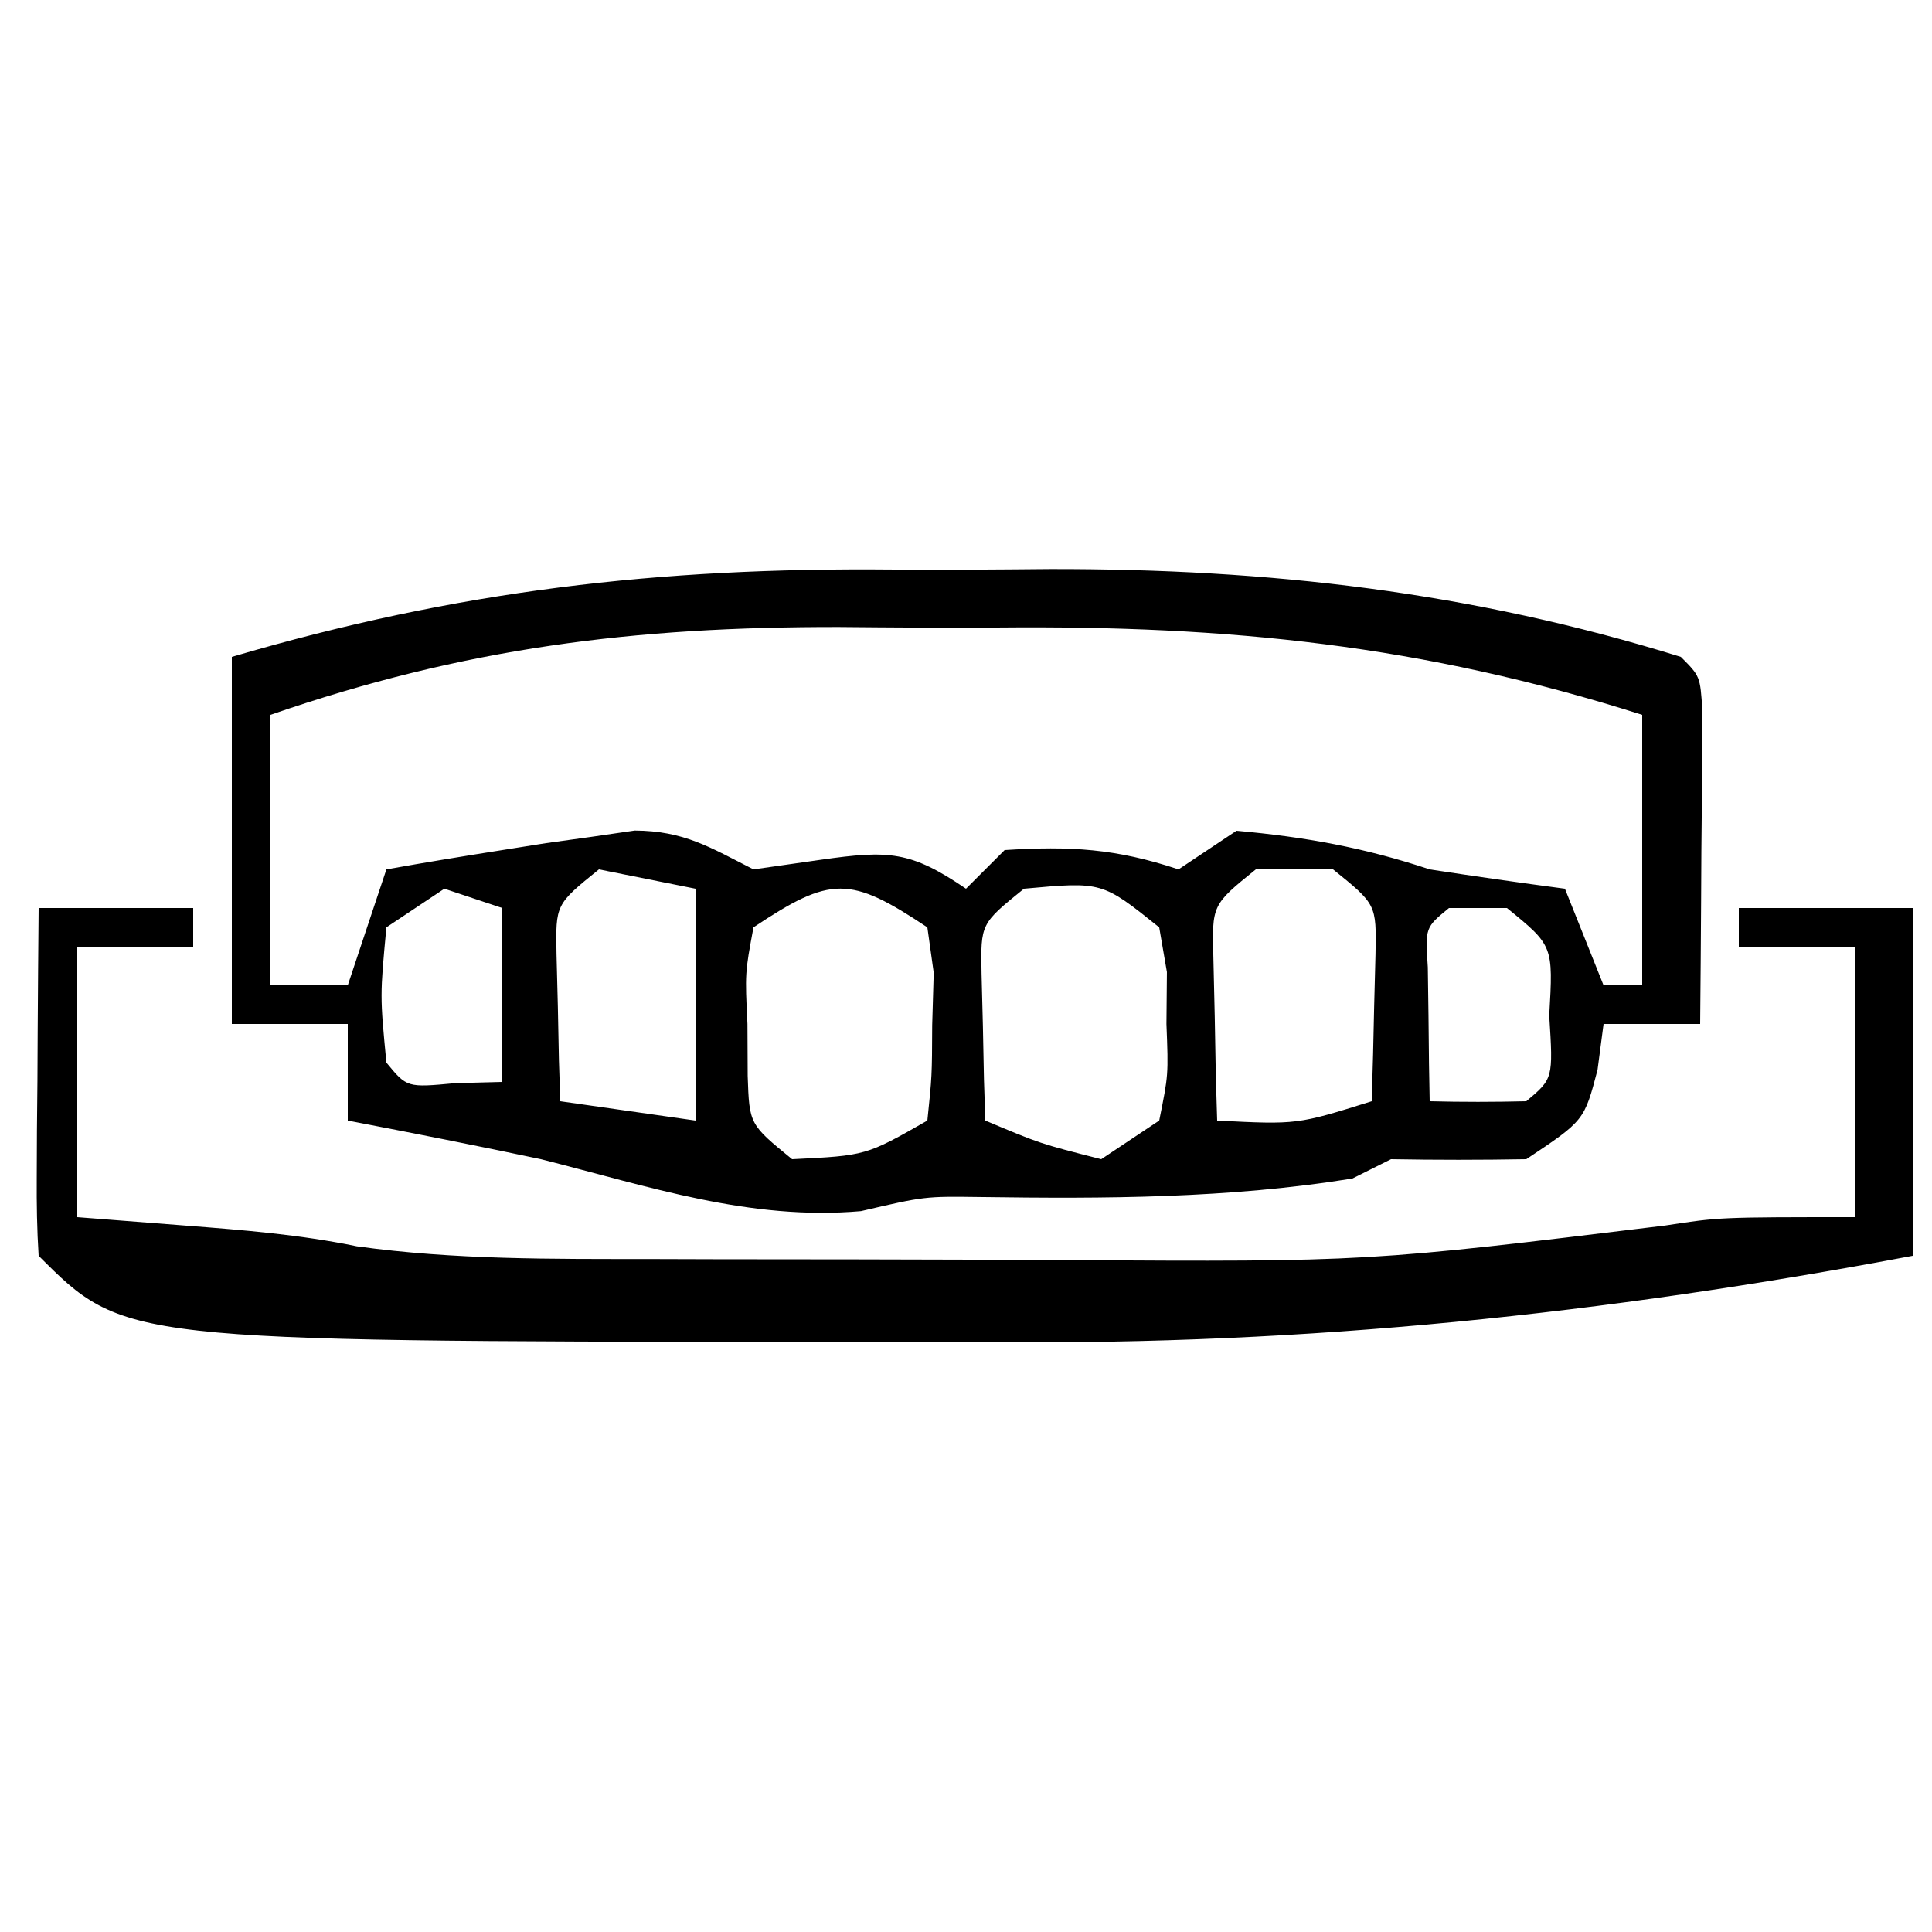 <svg xmlns="http://www.w3.org/2000/svg" width="100" height="100"><path d="M0 0 C2.714 0.021 5.426 0 8.14 -0.025 C19.476 -0.042 29.929 1.152 40.782 4.521 C41.782 5.521 41.782 5.521 41.896 7.287 C41.888 8.411 41.888 8.411 41.88 9.557 C41.875 10.77 41.875 10.77 41.87 12.008 C41.858 13.283 41.858 13.283 41.845 14.584 C41.84 15.438 41.836 16.292 41.831 17.172 C41.819 19.288 41.802 21.405 41.782 23.521 C40.132 23.521 38.482 23.521 36.782 23.521 C36.679 24.305 36.576 25.089 36.47 25.896 C35.782 28.521 35.782 28.521 32.782 30.521 C30.449 30.562 28.115 30.564 25.782 30.521 C24.792 31.016 24.792 31.016 23.782 31.521 C17.378 32.555 10.985 32.569 4.517 32.479 C1.645 32.441 1.645 32.441 -1.655 33.209 C-7.406 33.713 -12.667 31.922 -18.218 30.521 C-21.544 29.817 -24.878 29.162 -28.218 28.521 C-28.218 26.871 -28.218 25.221 -28.218 23.521 C-30.198 23.521 -32.178 23.521 -34.218 23.521 C-34.218 17.251 -34.218 10.981 -34.218 4.521 C-22.547 1.088 -12.14 -0.114 0 0 Z M-32.218 7.521 C-32.218 12.141 -32.218 16.761 -32.218 21.521 C-30.898 21.521 -29.578 21.521 -28.218 21.521 C-27.558 19.541 -26.898 17.561 -26.218 15.521 C-24.222 15.163 -22.22 14.838 -20.218 14.521 C-19.471 14.403 -18.725 14.284 -17.956 14.162 C-17.176 14.054 -16.396 13.946 -15.593 13.834 C-14.858 13.727 -14.123 13.62 -13.366 13.51 C-10.812 13.524 -9.468 14.378 -7.218 15.521 C-6.063 15.356 -4.908 15.191 -3.718 15.021 C-0.192 14.518 0.92 14.575 3.782 16.521 C4.442 15.861 5.102 15.201 5.782 14.521 C9.178 14.305 11.54 14.441 14.782 15.521 C15.772 14.861 16.762 14.201 17.782 13.521 C21.325 13.838 24.409 14.397 27.782 15.521 C30.113 15.877 32.446 16.213 34.782 16.521 C35.772 18.996 35.772 18.996 36.782 21.521 C37.442 21.521 38.102 21.521 38.782 21.521 C38.782 16.901 38.782 12.281 38.782 7.521 C27.434 3.908 17.355 2.89 5.476 3 C2.72 3.021 -0.034 3 -2.79 2.975 C-13.396 2.96 -22.176 4.048 -32.218 7.521 Z M-15.218 15.521 C-17.461 17.333 -17.461 17.333 -17.413 19.904 C-17.39 20.809 -17.366 21.714 -17.343 22.646 C-17.324 23.557 -17.306 24.467 -17.288 25.404 C-17.265 26.103 -17.241 26.802 -17.218 27.521 C-14.908 27.851 -12.598 28.181 -10.218 28.521 C-10.218 24.561 -10.218 20.601 -10.218 16.521 C-11.868 16.191 -13.518 15.861 -15.218 15.521 Z M18.782 15.521 C16.51 17.359 16.51 17.359 16.587 20.123 C16.61 21.121 16.634 22.119 16.657 23.146 C16.676 24.149 16.694 25.152 16.712 26.186 C16.735 26.956 16.759 27.727 16.782 28.521 C20.923 28.731 20.923 28.731 24.782 27.521 C24.836 25.897 24.875 24.272 24.907 22.646 C24.942 21.289 24.942 21.289 24.978 19.904 C25.026 17.333 25.026 17.333 22.782 15.521 C21.462 15.521 20.142 15.521 18.782 15.521 Z M-23.218 16.521 C-24.208 17.181 -25.198 17.841 -26.218 18.521 C-26.551 22.063 -26.551 22.063 -26.218 25.521 C-25.151 26.818 -25.151 26.818 -22.655 26.584 C-21.851 26.563 -21.046 26.543 -20.218 26.521 C-20.218 23.551 -20.218 20.581 -20.218 17.521 C-21.208 17.191 -22.198 16.861 -23.218 16.521 Z M-7.218 18.521 C-7.658 20.886 -7.658 20.886 -7.53 23.521 C-7.526 24.408 -7.522 25.295 -7.518 26.209 C-7.432 28.714 -7.432 28.714 -5.218 30.521 C-1.392 30.334 -1.392 30.334 1.782 28.521 C2.021 26.225 2.021 26.225 2.032 23.584 C2.058 22.688 2.084 21.792 2.111 20.869 C2.002 20.094 1.894 19.32 1.782 18.521 C-2.228 15.848 -3.207 15.848 -7.218 18.521 Z M6.782 16.521 C4.539 18.333 4.539 18.333 4.587 20.904 C4.61 21.809 4.634 22.714 4.657 23.646 C4.676 24.557 4.694 25.467 4.712 26.404 C4.735 27.103 4.759 27.802 4.782 28.521 C7.62 29.717 7.62 29.717 10.782 30.521 C11.772 29.861 12.762 29.201 13.782 28.521 C14.26 26.159 14.26 26.159 14.157 23.521 C14.165 22.635 14.173 21.748 14.181 20.834 C14.049 20.071 13.918 19.308 13.782 18.521 C10.829 16.152 10.829 16.152 6.782 16.521 Z M28.782 17.521 C27.55 18.53 27.55 18.53 27.685 20.588 C27.696 21.412 27.708 22.235 27.72 23.084 C27.729 23.91 27.738 24.737 27.747 25.588 C27.759 26.226 27.771 26.864 27.782 27.521 C29.449 27.564 31.116 27.562 32.782 27.521 C34.175 26.351 34.175 26.351 33.97 23.084 C34.178 19.471 34.178 19.471 31.782 17.521 C30.792 17.521 29.802 17.521 28.782 17.521 Z " fill="#000000" transform="translate(46.218,29.479)"></path><path d="M0 0 C2.64 0 5.28 0 8 0 C8 0.66 8 1.32 8 2 C6.02 2 4.04 2 2 2 C2 6.62 2 11.24 2 16 C4.784 16.217 4.784 16.217 7.625 16.438 C10.62 16.67 13.526 16.902 16.47 17.509 C21.544 18.215 26.571 18.163 31.688 18.168 C32.822 18.171 33.957 18.175 35.126 18.178 C37.527 18.183 39.927 18.185 42.328 18.185 C45.959 18.187 49.591 18.206 53.223 18.225 C68.787 18.311 68.787 18.311 84.203 16.431 C87 16 87 16 94 16 C94 11.38 94 6.76 94 2 C92.02 2 90.04 2 88 2 C88 1.34 88 0.68 88 0 C90.97 0 93.94 0 97 0 C97 5.94 97 11.88 97 18 C81.042 21.008 65.665 22.625 49.423 22.467 C46.17 22.437 42.919 22.446 39.666 22.459 C4.421 22.421 4.421 22.421 0 18 C-0.086 16.657 -0.107 15.31 -0.098 13.965 C-0.094 13.156 -0.091 12.347 -0.088 11.514 C-0.08 10.664 -0.071 9.813 -0.062 8.938 C-0.058 8.083 -0.053 7.229 -0.049 6.35 C-0.037 4.233 -0.019 2.117 0 0 Z " fill="#000000" transform="translate(2,47)"></path></svg>